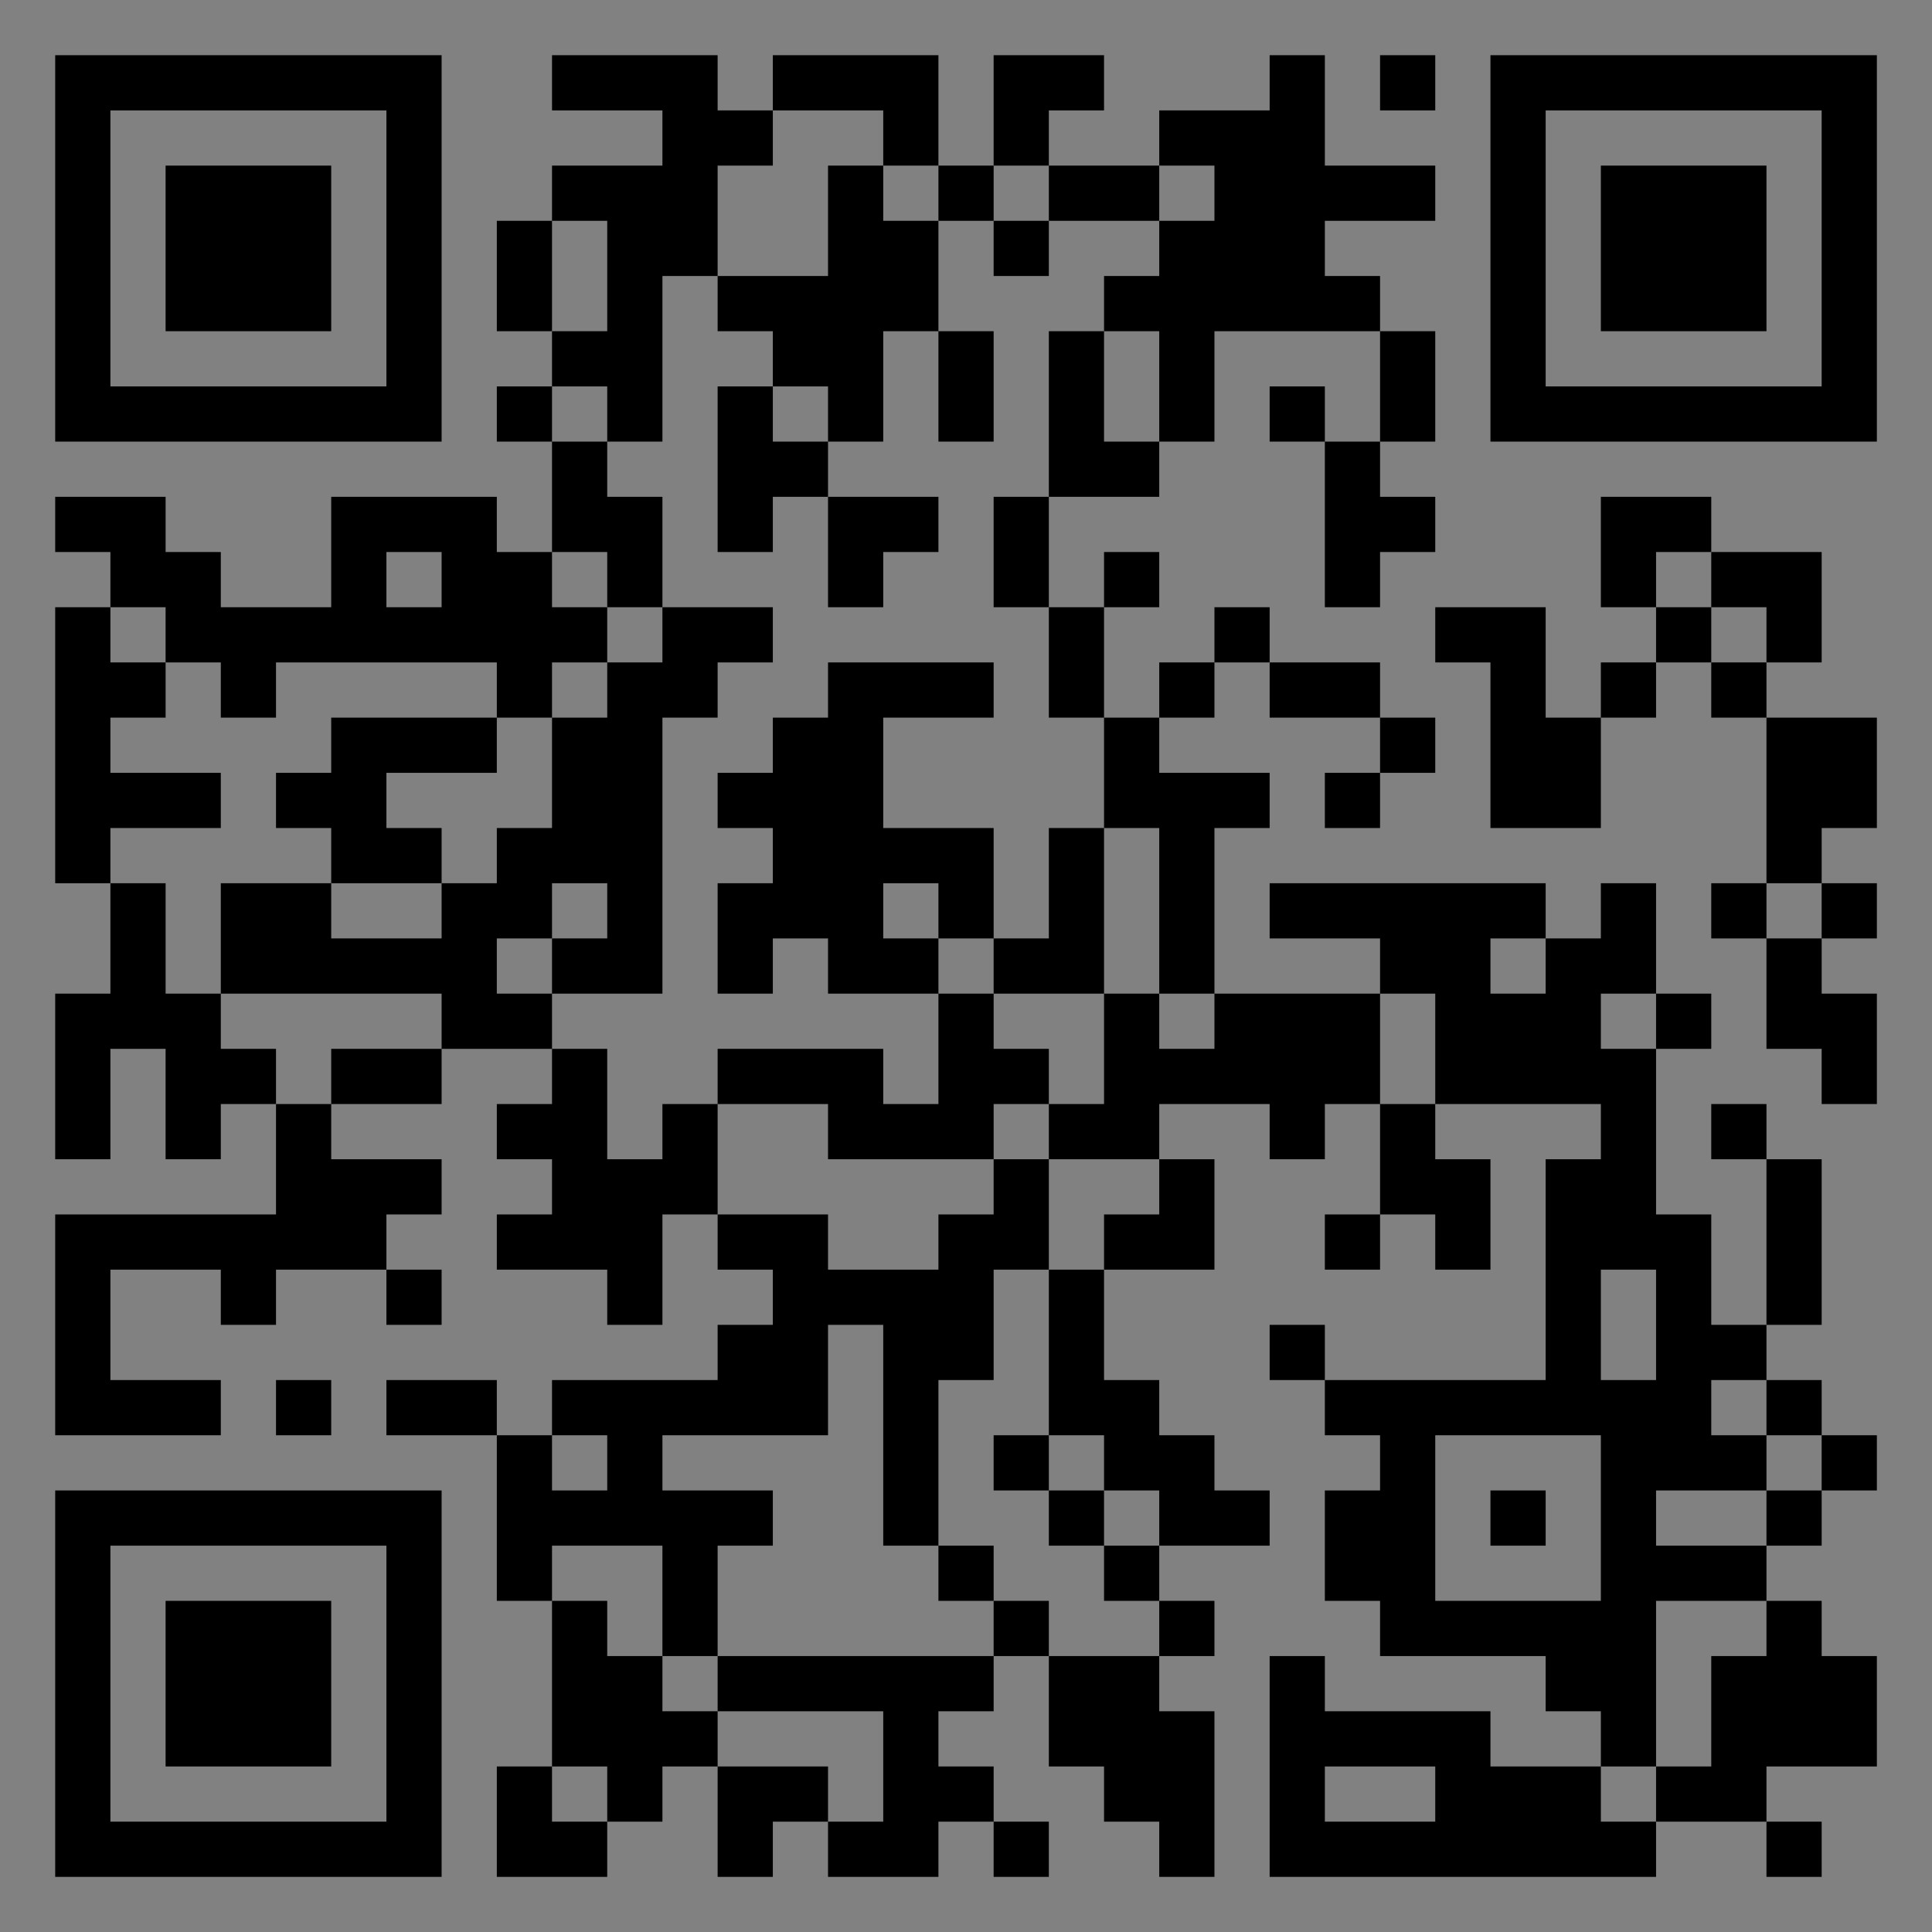 <?xml version="1.0" encoding="UTF-8"?>
<svg xmlns="http://www.w3.org/2000/svg" version="1.1" width="400" height="400" viewBox="0 0 400 400"><rect x="0" y="0" width="400" height="400" fill="#808080" stroke="none"/><rect x="0" y="0" width="400" height="400" fill="#ffffff" fill-opacity="0.01"/><g transform="scale(11.429)"><g transform="translate(1.000,1.000)"><path fill-rule="evenodd" d="M9 0L9 1L11 1L11 2L9 2L9 3L8 3L8 5L9 5L9 6L8 6L8 7L9 7L9 9L8 9L8 8L5 8L5 10L3 10L3 9L2 9L2 8L0 8L0 9L1 9L1 10L0 10L0 15L1 15L1 17L0 17L0 20L1 20L1 18L2 18L2 20L3 20L3 19L4 19L4 21L0 21L0 25L3 25L3 24L1 24L1 22L3 22L3 23L4 23L4 22L6 22L6 23L7 23L7 22L6 22L6 21L7 21L7 20L5 20L5 19L7 19L7 18L9 18L9 19L8 19L8 20L9 20L9 21L8 21L8 22L10 22L10 23L11 23L11 21L12 21L12 22L13 22L13 23L12 23L12 24L9 24L9 25L8 25L8 24L6 24L6 25L8 25L8 28L9 28L9 31L8 31L8 33L10 33L10 32L11 32L11 31L12 31L12 33L13 33L13 32L14 32L14 33L16 33L16 32L17 32L17 33L18 33L18 32L17 32L17 31L16 31L16 30L17 30L17 29L18 29L18 31L19 31L19 32L20 32L20 33L21 33L21 30L20 30L20 29L21 29L21 28L20 28L20 27L22 27L22 26L21 26L21 25L20 25L20 24L19 24L19 22L21 22L21 20L20 20L20 19L22 19L22 20L23 20L23 19L24 19L24 21L23 21L23 22L24 22L24 21L25 21L25 22L26 22L26 20L25 20L25 19L28 19L28 20L27 20L27 24L23 24L23 23L22 23L22 24L23 24L23 25L24 25L24 26L23 26L23 28L24 28L24 29L27 29L27 30L28 30L28 31L26 31L26 30L23 30L23 29L22 29L22 33L29 33L29 32L31 32L31 33L32 33L32 32L31 32L31 31L33 31L33 29L32 29L32 28L31 28L31 27L32 27L32 26L33 26L33 25L32 25L32 24L31 24L31 23L32 23L32 20L31 20L31 19L30 19L30 20L31 20L31 23L30 23L30 21L29 21L29 18L30 18L30 17L29 17L29 15L28 15L28 16L27 16L27 15L22 15L22 16L24 16L24 17L21 17L21 14L22 14L22 13L20 13L20 12L21 12L21 11L22 11L22 12L24 12L24 13L23 13L23 14L24 14L24 13L25 13L25 12L24 12L24 11L22 11L22 10L21 10L21 11L20 11L20 12L19 12L19 10L20 10L20 9L19 9L19 10L18 10L18 8L20 8L20 7L21 7L21 5L24 5L24 7L23 7L23 6L22 6L22 7L23 7L23 10L24 10L24 9L25 9L25 8L24 8L24 7L25 7L25 5L24 5L24 4L23 4L23 3L25 3L25 2L23 2L23 0L22 0L22 1L20 1L20 2L18 2L18 1L19 1L19 0L17 0L17 2L16 2L16 0L13 0L13 1L12 1L12 0ZM24 0L24 1L25 1L25 0ZM13 1L13 2L12 2L12 4L11 4L11 7L10 7L10 6L9 6L9 7L10 7L10 8L11 8L11 10L10 10L10 9L9 9L9 10L10 10L10 11L9 11L9 12L8 12L8 11L4 11L4 12L3 12L3 11L2 11L2 10L1 10L1 11L2 11L2 12L1 12L1 13L3 13L3 14L1 14L1 15L2 15L2 17L3 17L3 18L4 18L4 19L5 19L5 18L7 18L7 17L3 17L3 15L5 15L5 16L7 16L7 15L8 15L8 14L9 14L9 12L10 12L10 11L11 11L11 10L13 10L13 11L12 11L12 12L11 12L11 17L9 17L9 16L10 16L10 15L9 15L9 16L8 16L8 17L9 17L9 18L10 18L10 20L11 20L11 19L12 19L12 21L14 21L14 22L16 22L16 21L17 21L17 20L18 20L18 22L17 22L17 24L16 24L16 27L15 27L15 23L14 23L14 25L11 25L11 26L13 26L13 27L12 27L12 29L11 29L11 27L9 27L9 28L10 28L10 29L11 29L11 30L12 30L12 31L14 31L14 32L15 32L15 30L12 30L12 29L17 29L17 28L18 28L18 29L20 29L20 28L19 28L19 27L20 27L20 26L19 26L19 25L18 25L18 22L19 22L19 21L20 21L20 20L18 20L18 19L19 19L19 17L20 17L20 18L21 18L21 17L20 17L20 14L19 14L19 12L18 12L18 10L17 10L17 8L18 8L18 5L19 5L19 7L20 7L20 5L19 5L19 4L20 4L20 3L21 3L21 2L20 2L20 3L18 3L18 2L17 2L17 3L16 3L16 2L15 2L15 1ZM14 2L14 4L12 4L12 5L13 5L13 6L12 6L12 9L13 9L13 8L14 8L14 10L15 10L15 9L16 9L16 8L14 8L14 7L15 7L15 5L16 5L16 7L17 7L17 5L16 5L16 3L15 3L15 2ZM9 3L9 5L10 5L10 3ZM17 3L17 4L18 4L18 3ZM13 6L13 7L14 7L14 6ZM28 8L28 10L29 10L29 11L28 11L28 12L27 12L27 10L25 10L25 11L26 11L26 14L28 14L28 12L29 12L29 11L30 11L30 12L31 12L31 15L30 15L30 16L31 16L31 18L32 18L32 19L33 19L33 17L32 17L32 16L33 16L33 15L32 15L32 14L33 14L33 12L31 12L31 11L32 11L32 9L30 9L30 8ZM6 9L6 10L7 10L7 9ZM29 9L29 10L30 10L30 11L31 11L31 10L30 10L30 9ZM14 11L14 12L13 12L13 13L12 13L12 14L13 14L13 15L12 15L12 17L13 17L13 16L14 16L14 17L16 17L16 19L15 19L15 18L12 18L12 19L14 19L14 20L17 20L17 19L18 19L18 18L17 18L17 17L19 17L19 14L18 14L18 16L17 16L17 14L15 14L15 12L17 12L17 11ZM5 12L5 13L4 13L4 14L5 14L5 15L7 15L7 14L6 14L6 13L8 13L8 12ZM15 15L15 16L16 16L16 17L17 17L17 16L16 16L16 15ZM31 15L31 16L32 16L32 15ZM26 16L26 17L27 17L27 16ZM24 17L24 19L25 19L25 17ZM28 17L28 18L29 18L29 17ZM28 22L28 24L29 24L29 22ZM4 24L4 25L5 25L5 24ZM30 24L30 25L31 25L31 26L29 26L29 27L31 27L31 26L32 26L32 25L31 25L31 24ZM9 25L9 26L10 26L10 25ZM17 25L17 26L18 26L18 27L19 27L19 26L18 26L18 25ZM25 25L25 28L28 28L28 25ZM26 26L26 27L27 27L27 26ZM16 27L16 28L17 28L17 27ZM29 28L29 31L28 31L28 32L29 32L29 31L30 31L30 29L31 29L31 28ZM9 31L9 32L10 32L10 31ZM23 31L23 32L25 32L25 31ZM0 0L0 7L7 7L7 0ZM1 1L1 6L6 6L6 1ZM2 2L2 5L5 5L5 2ZM33 0L26 0L26 7L33 7ZM32 1L27 1L27 6L32 6ZM31 2L28 2L28 5L31 5ZM0 33L7 33L7 26L0 26ZM1 32L6 32L6 27L1 27ZM2 31L5 31L5 28L2 28Z" fill="#000000"/></g></g></svg>
